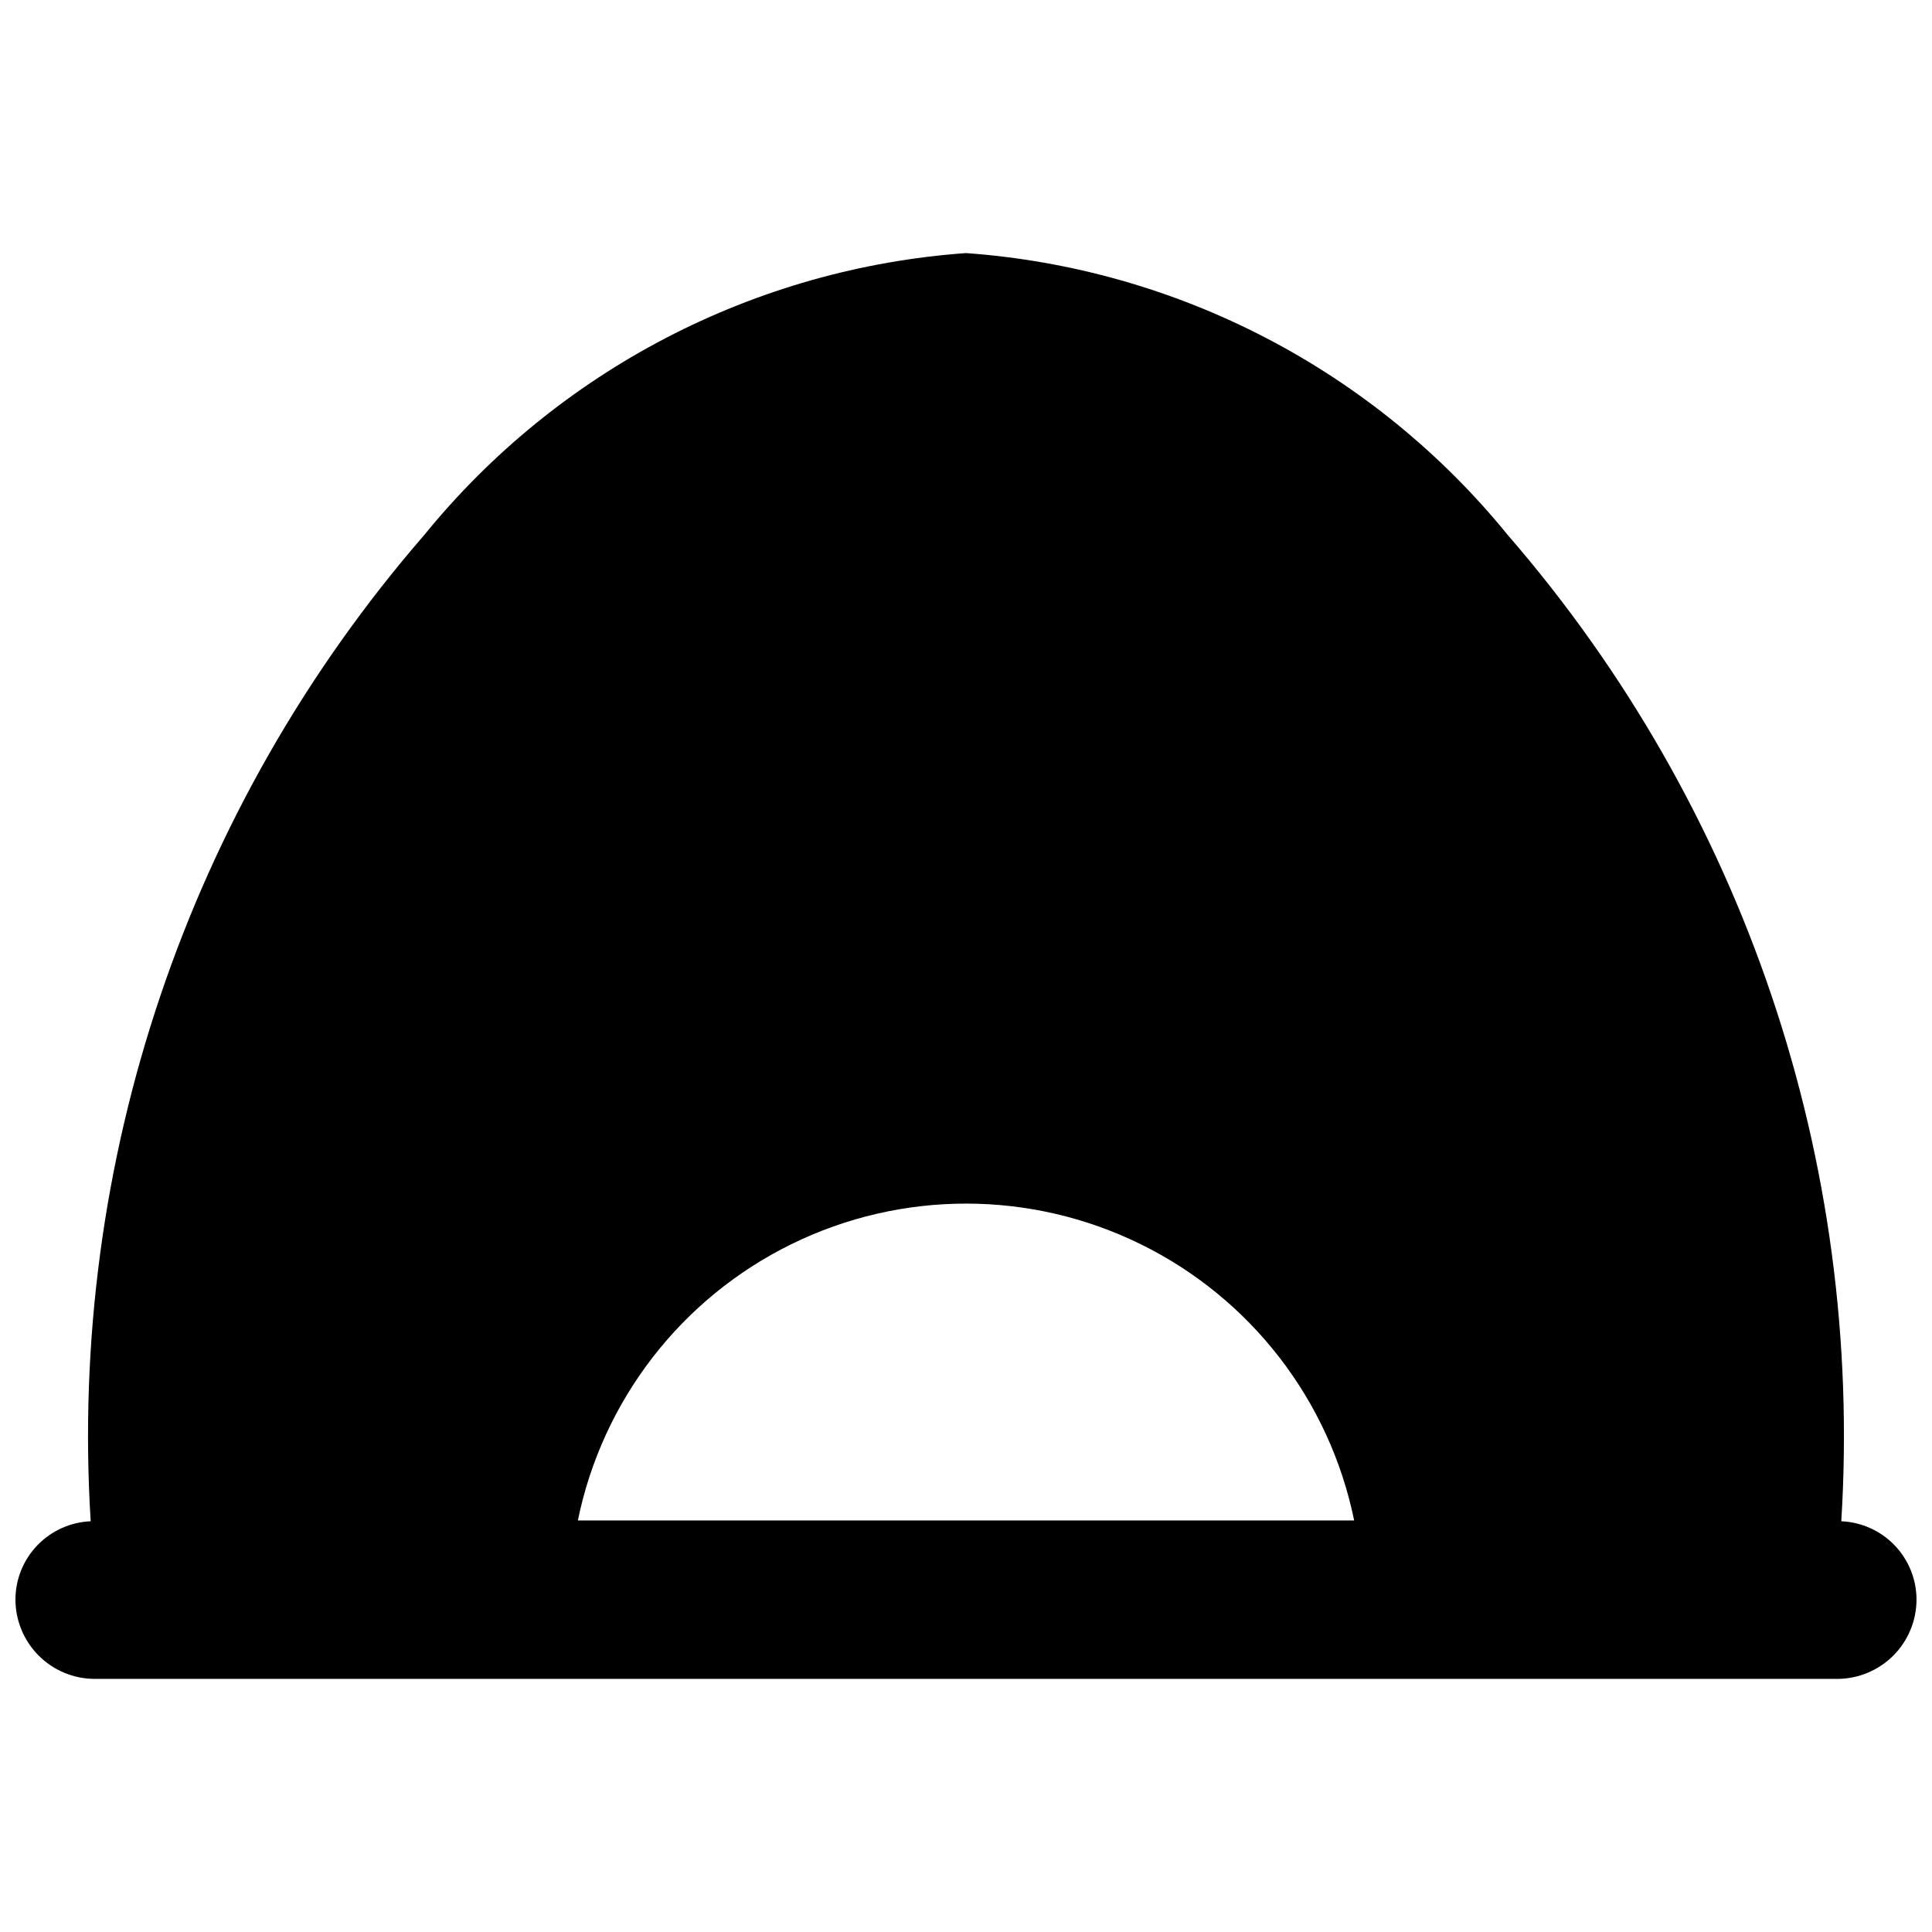 <?xml version="1.0" encoding="UTF-8"?>
<!-- Uploaded to: ICON Repo, www.svgrepo.com, Generator: ICON Repo Mixer Tools -->
<svg width="800px" height="800px" version="1.1" viewBox="144 144 512 512" xmlns="http://www.w3.org/2000/svg">
 <defs>
  <clipPath id="a">
   <path d="m148.09 211h503.81v378h-503.81z"/>
  </clipPath>
 </defs>
 <g clip-path="url(#a)">
  <path d="m631.96 547.15c5.93-95.332-25.809-189.18-88.375-261.35-17.562-21.602-39.363-39.379-64.059-52.23-24.695-12.852-51.762-20.512-79.527-22.5-27.77 1.988-54.836 9.648-79.531 22.5-24.695 12.852-46.496 30.629-64.055 52.23-62.57 72.172-94.309 166.02-88.379 261.35-5.363 0.223-10.43 2.512-14.148 6.383-3.715 3.871-5.793 9.031-5.793 14.398 0.016 5.562 2.234 10.895 6.168 14.828 3.93 3.934 9.262 6.148 14.824 6.164h461.82c5.562-0.016 10.895-2.231 14.828-6.164 3.934-3.934 6.148-9.266 6.164-14.828 0-5.367-2.078-10.527-5.793-14.398s-8.785-6.16-14.148-6.383zm-334.82-0.211c6.508-31.852 27.406-58.895 56.59-73.223 29.184-14.332 63.359-14.332 92.543 0 29.184 14.328 50.082 41.371 56.59 73.223z"/>
 </g>
</svg>